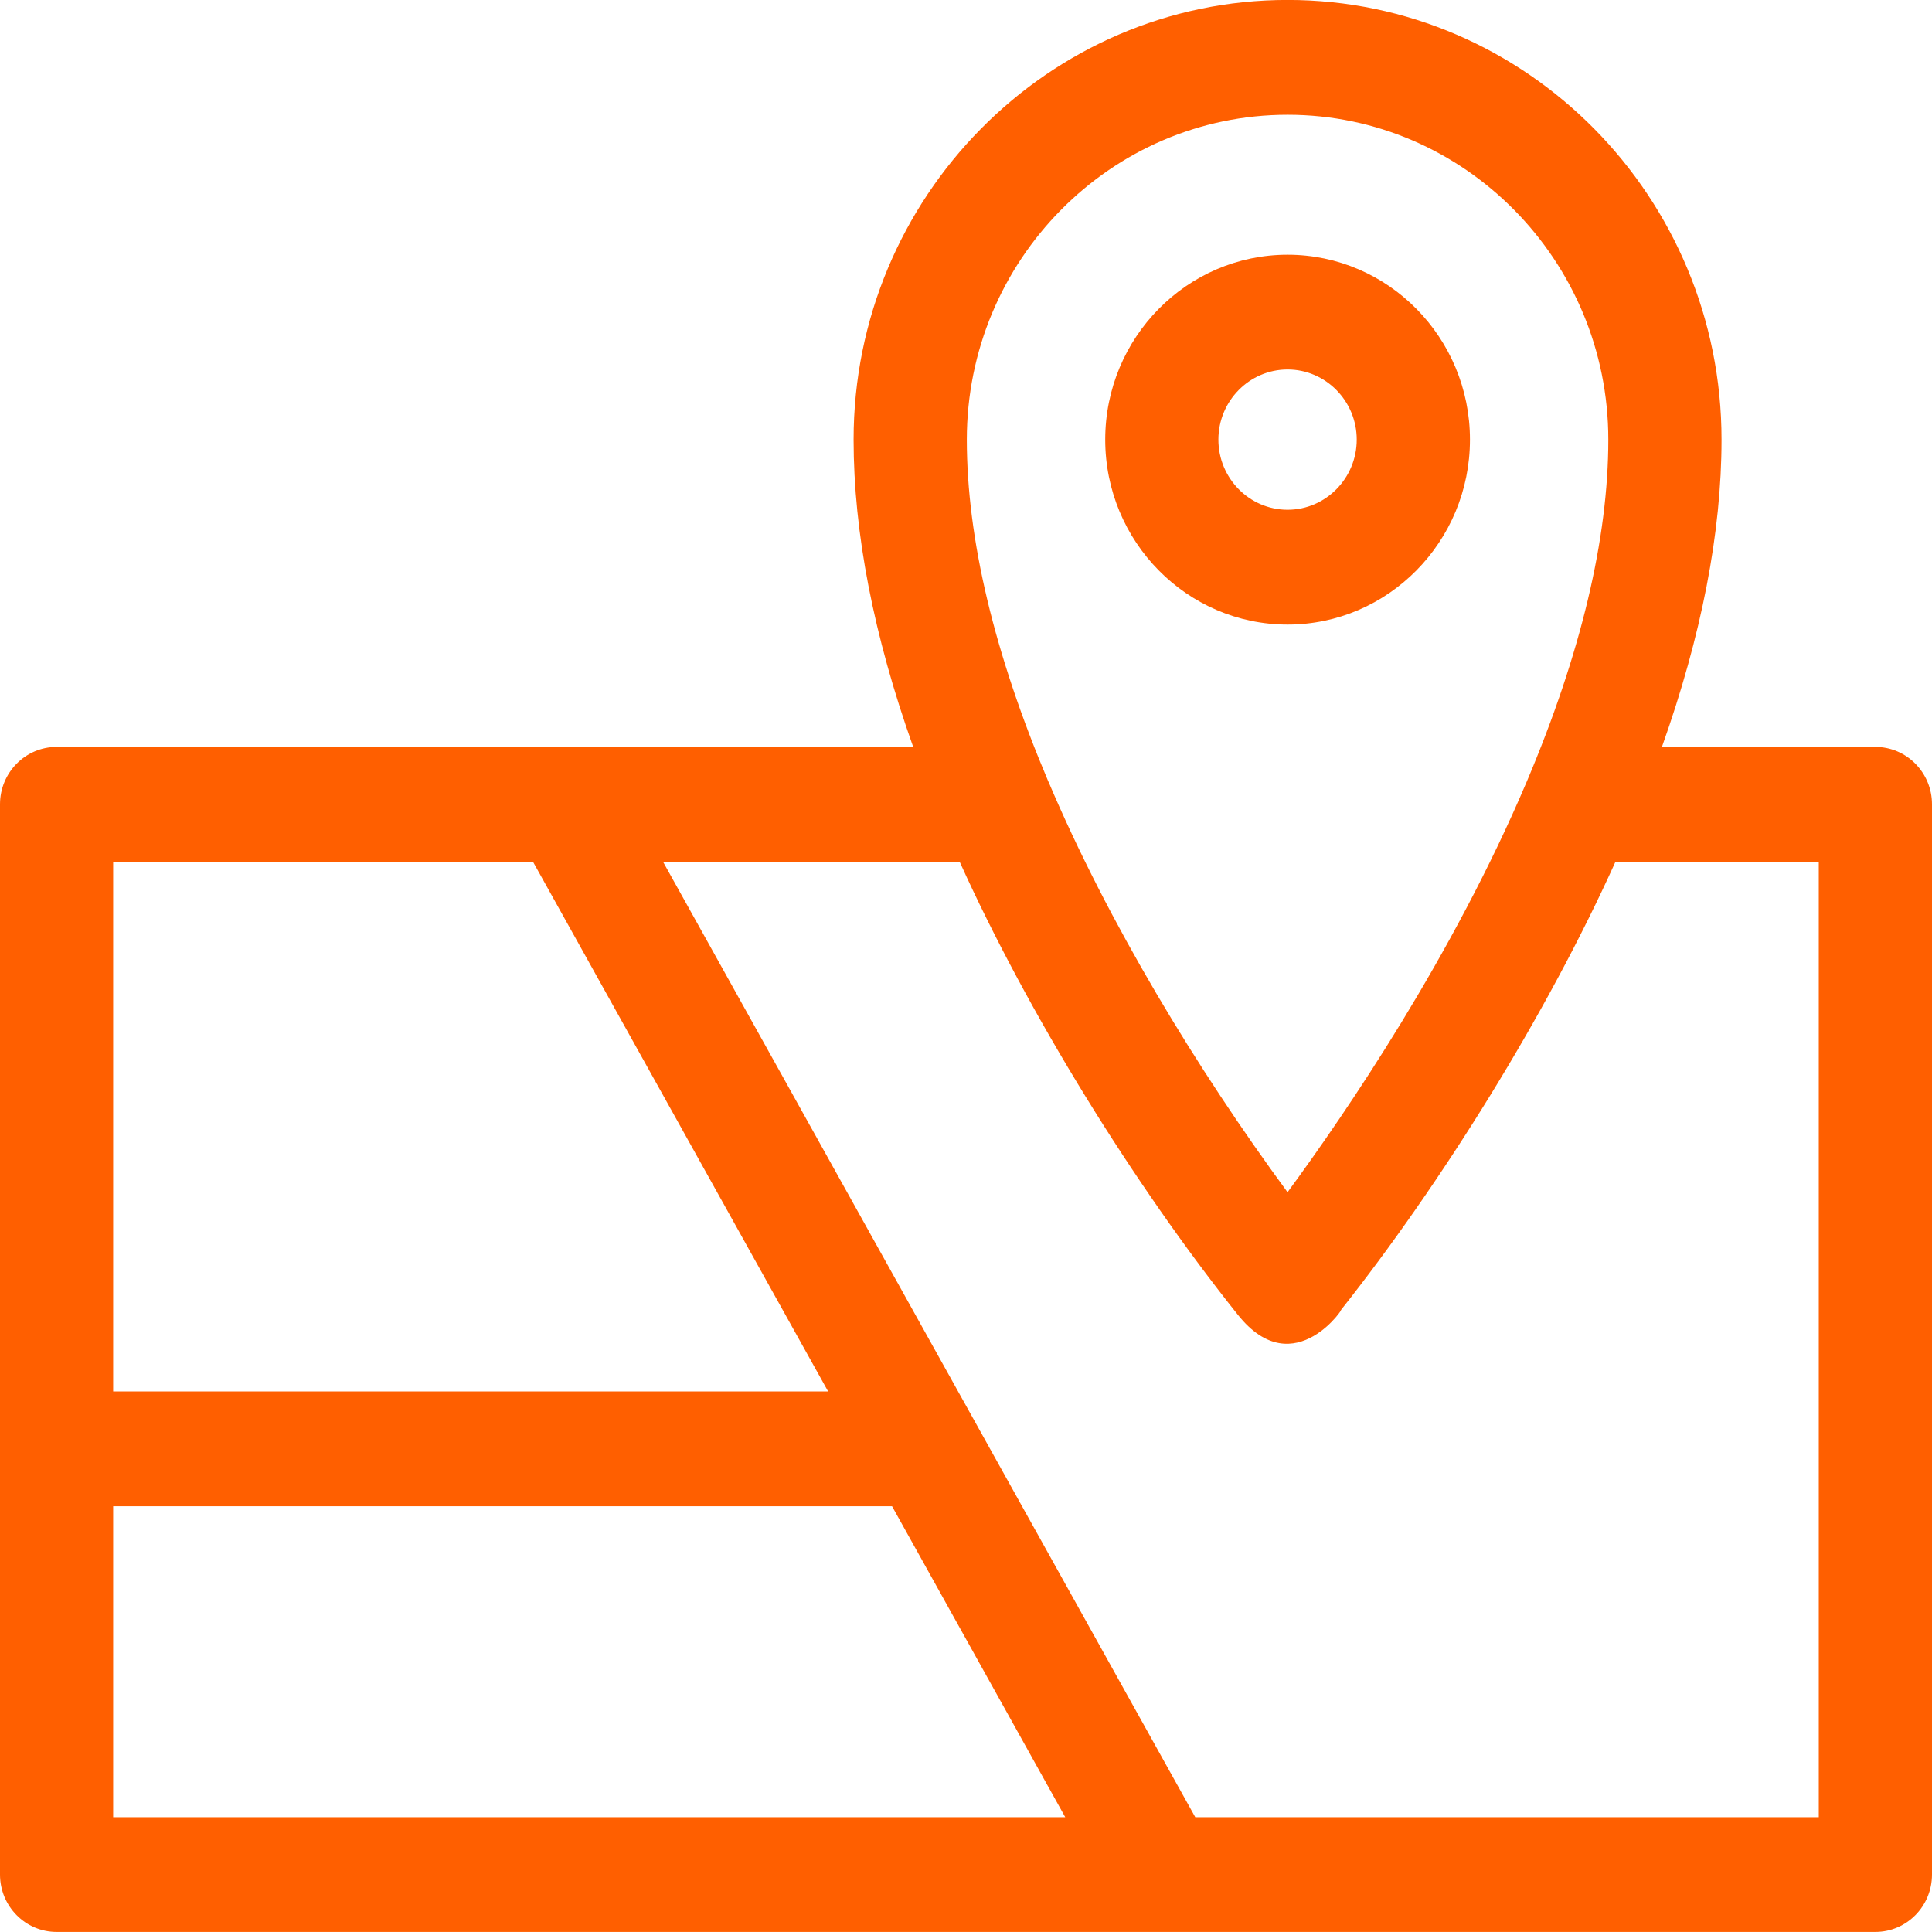 <svg 
 xmlns="http://www.w3.org/2000/svg"
 xmlns:xlink="http://www.w3.org/1999/xlink"
 width="33px" height="33px">
<path fill-rule="evenodd"  fill="rgb(255, 95, 0)"
 d="M32.033,32.999 C31.557,32.999 1.942,32.999 0.967,32.999 C0.433,32.999 -0.000,32.560 -0.000,32.019 L-0.000,13.738 C-0.000,13.197 0.433,12.758 0.967,12.758 L15.598,12.758 C14.922,10.857 14.580,9.096 14.580,7.509 C14.580,3.368 17.906,-0.001 21.993,-0.001 C26.080,-0.001 29.405,3.368 29.405,7.509 C29.405,9.096 29.063,10.857 28.387,12.758 L32.033,12.758 C32.567,12.758 33.000,13.197 33.000,13.738 L33.000,32.019 C33.000,32.560 32.567,32.999 32.033,32.999 ZM1.933,31.039 L18.195,31.039 L15.237,25.728 L1.933,25.728 L1.933,31.039 ZM1.933,14.718 L1.933,23.767 L14.145,23.767 L9.103,14.718 L1.933,14.718 ZM21.993,1.960 C18.972,1.960 16.514,4.449 16.514,7.509 C16.514,9.202 16.983,11.168 17.907,13.351 C17.908,13.351 17.908,13.351 17.908,13.351 C18.928,15.758 20.448,18.264 21.992,20.364 C22.999,18.995 24.815,16.328 26.078,13.351 C27.002,11.168 27.471,9.203 27.471,7.509 C27.471,4.449 25.013,1.960 21.993,1.960 ZM31.066,14.718 L27.594,14.718 C26.410,17.342 24.617,20.217 22.893,22.391 C23.028,22.222 22.122,23.686 21.143,22.457 C19.365,20.231 17.561,17.309 16.391,14.718 L11.324,14.718 C11.556,15.134 20.046,30.376 20.416,31.039 L31.066,31.039 L31.066,14.718 ZM21.993,10.668 C20.275,10.668 18.878,9.251 18.878,7.509 C18.878,5.767 20.275,4.351 21.993,4.351 C23.711,4.351 25.108,5.767 25.108,7.509 C25.108,9.251 23.711,10.668 21.993,10.668 ZM21.993,6.311 C21.341,6.311 20.811,6.849 20.811,7.509 C20.811,8.169 21.341,8.707 21.993,8.707 C22.644,8.707 23.174,8.169 23.174,7.509 C23.174,6.849 22.644,6.311 21.993,6.311 Z"/>
</svg>